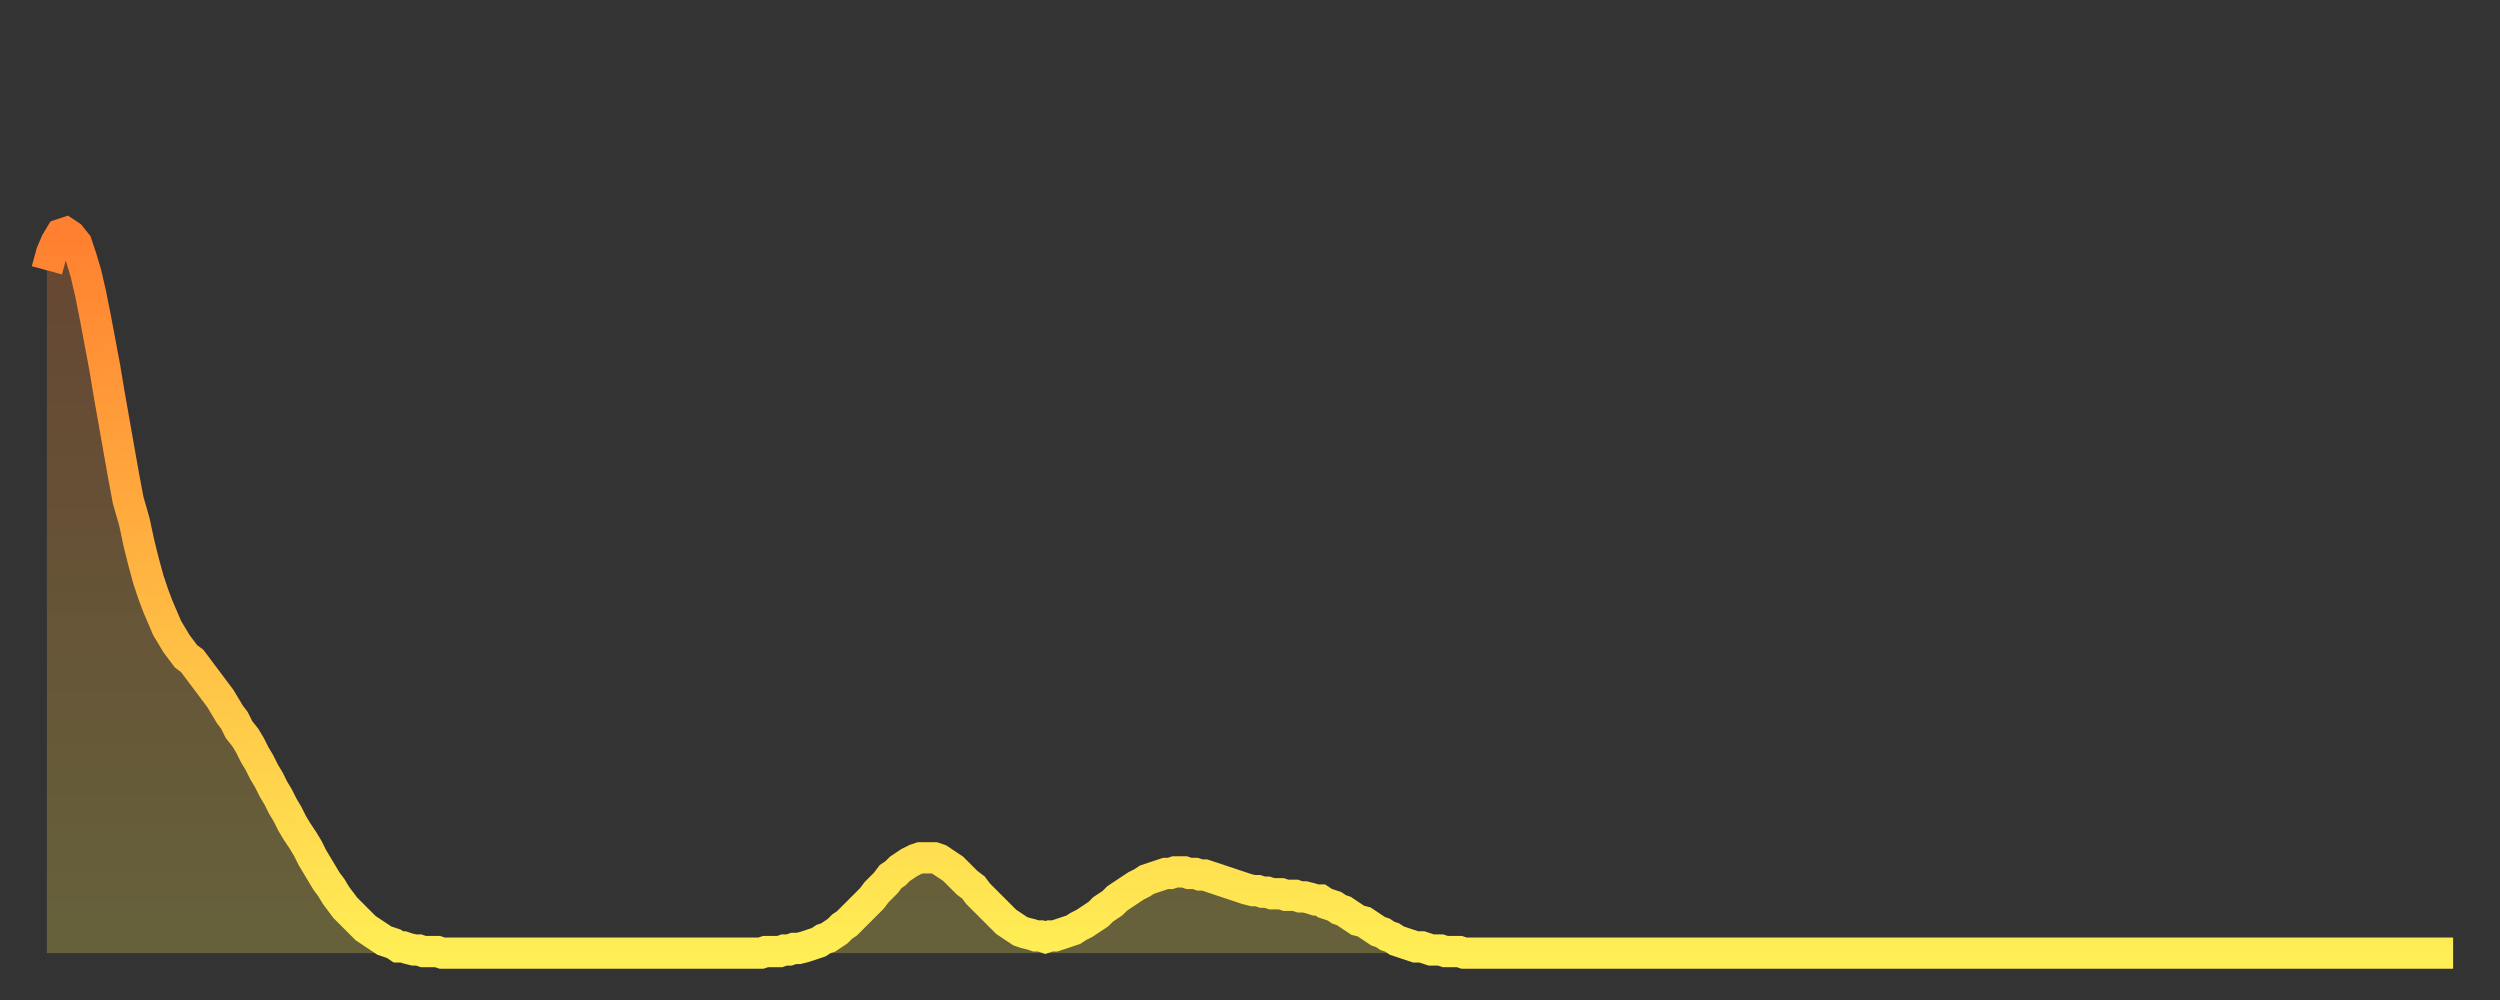 <?xml version="1.0" encoding="utf-8" ?>
<svg baseProfile="full" height="64" version="1.1" width="160" xmlns="http://www.w3.org/2000/svg" xmlns:ev="http://www.w3.org/2001/xml-events" xmlns:xlink="http://www.w3.org/1999/xlink"><rect width="100%" height="100%" fill="#333333" stroke="none"/><defs><linearGradient id="id2382" x1="0" x2="0" y1="0" y2="1"><stop offset="0%" stop-color="#ff8030" /><stop offset="50%" stop-color="#ffb742" /><stop offset="100%" stop-color="#ffee55" /></linearGradient></defs><g transform="translate(3,3)"><g><path d="M 0.0 14.3 0.3 13.2 0.6 12.5 0.9 12.0 1.2 11.9 1.5 12.1 1.9 12.6 2.2 13.5 2.5 14.5 2.8 15.8 3.1 17.3 3.4 18.9 3.7 20.5 4.0 22.3 4.3 24.0 4.6 25.7 4.9 27.4 5.2 29.0 5.6 30.4 5.9 31.8 6.2 33.0 6.5 34.1 6.8 35.0 7.1 35.8 7.4 36.5 7.7 37.2 8.0 37.7 8.3 38.2 8.6 38.6 8.9 39.0 9.3 39.3 9.6 39.7 9.9 40.1 10.2 40.5 10.5 40.9 10.8 41.3 11.1 41.7 11.4 42.2 11.7 42.7 12.0 43.1 12.3 43.7 12.7 44.2 13.0 44.7 13.3 45.3 13.6 45.8 13.9 46.4 14.2 46.9 14.5 47.5 14.8 48.0 15.1 48.6 15.4 49.1 15.7 49.7 16.0 50.2 16.4 50.8 16.7 51.3 17.0 51.9 17.3 52.4 17.6 52.9 17.9 53.4 18.2 53.8 18.5 54.3 18.8 54.7 19.1 55.1 19.4 55.4 19.8 55.8 20.1 56.1 20.4 56.4 20.7 56.6 21.0 56.8 21.3 57.0 21.6 57.2 21.9 57.3 22.2 57.4 22.5 57.6 22.8 57.6 23.1 57.7 23.5 57.8 23.8 57.8 24.1 57.9 24.4 57.9 24.7 57.9 25.0 57.9 25.3 58.0 25.6 58.0 25.9 58.0 26.2 58.0 26.5 58.0 26.8 58.0 27.2 58.0 27.5 58.0 27.8 58.0 28.1 58.0 28.4 58.0 28.7 58.0 29.0 58.0 29.3 58.0 29.6 58.0 29.9 58.0 30.2 58.0 30.6 58.0 30.9 58.0 31.2 58.0 31.5 58.0 31.8 58.0 32.1 58.0 32.4 58.0 32.7 58.0 33.0 58.0 33.3 58.0 33.6 58.0 33.9 58.0 34.3 58.0 34.6 58.0 34.9 58.0 35.2 58.0 35.5 58.0 35.8 58.0 36.1 58.0 36.4 58.0 36.7 58.0 37.0 58.0 37.3 58.0 37.7 58.0 38.0 58.0 38.3 58.0 38.6 58.0 38.9 58.0 39.2 58.0 39.5 58.0 39.8 58.0 40.1 58.0 40.4 58.0 40.7 58.0 41.0 58.0 41.4 58.0 41.7 58.0 42.0 58.0 42.3 58.0 42.6 58.0 42.9 58.0 43.2 58.0 43.5 58.0 43.8 58.0 44.1 58.0 44.4 58.0 44.7 58.0 45.1 58.0 45.4 58.0 45.7 58.0 46.0 57.9 46.3 57.9 46.6 57.9 46.9 57.9 47.2 57.8 47.5 57.8 47.8 57.7 48.1 57.7 48.5 57.6 48.8 57.5 49.1 57.4 49.4 57.3 49.7 57.1 50.0 57.0 50.3 56.8 50.6 56.6 50.9 56.3 51.2 56.1 51.5 55.8 51.8 55.5 52.2 55.1 52.5 54.8 52.8 54.5 53.1 54.1 53.4 53.8 53.7 53.5 54.0 53.1 54.3 52.9 54.6 52.6 54.9 52.4 55.2 52.2 55.6 52.0 55.9 51.9 56.2 51.9 56.5 51.9 56.8 51.9 57.1 52.0 57.4 52.2 57.7 52.4 58.0 52.6 58.3 52.9 58.6 53.2 58.9 53.5 59.3 53.8 59.6 54.2 59.9 54.5 60.2 54.8 60.5 55.1 60.8 55.4 61.1 55.7 61.4 56.0 61.7 56.2 62.0 56.4 62.3 56.6 62.6 56.7 63.0 56.8 63.3 56.9 63.6 56.9 63.9 57.0 64.2 56.9 64.5 56.9 64.8 56.8 65.1 56.7 65.4 56.6 65.7 56.5 66.0 56.3 66.4 56.1 66.7 55.9 67.0 55.7 67.3 55.5 67.6 55.2 67.9 55.0 68.2 54.8 68.5 54.5 68.8 54.3 69.1 54.1 69.4 53.9 69.7 53.7 70.1 53.5 70.4 53.3 70.7 53.2 71.0 53.1 71.3 53.0 71.6 52.9 71.9 52.9 72.2 52.8 72.5 52.8 72.8 52.8 73.1 52.9 73.5 52.9 73.8 53.0 74.1 53.0 74.4 53.1 74.7 53.2 75.0 53.3 75.3 53.4 75.6 53.5 75.9 53.6 76.2 53.7 76.5 53.8 76.8 53.9 77.2 54.0 77.5 54.0 77.8 54.1 78.1 54.1 78.4 54.2 78.7 54.2 79.0 54.2 79.3 54.3 79.6 54.3 79.9 54.3 80.2 54.4 80.5 54.4 80.9 54.5 81.2 54.6 81.5 54.6 81.8 54.8 82.1 54.9 82.4 55.0 82.7 55.2 83.0 55.3 83.3 55.5 83.6 55.7 83.9 55.9 84.3 56.0 84.6 56.2 84.9 56.4 85.2 56.6 85.5 56.7 85.8 56.9 86.1 57.0 86.4 57.2 86.7 57.3 87.0 57.4 87.3 57.5 87.6 57.6 88.0 57.6 88.3 57.7 88.6 57.8 88.9 57.8 89.2 57.8 89.5 57.9 89.8 57.9 90.1 57.9 90.4 57.9 90.7 58.0 91.0 58.0 91.4 58.0 91.7 58.0 92.0 58.0 92.3 58.0 92.6 58.0 92.9 58.0 93.2 58.0 93.5 58.0 93.8 58.0 94.1 58.0 94.4 58.0 94.7 58.0 95.1 58.0 95.4 58.0 95.7 58.0 96.0 58.0 96.3 58.0 96.6 58.0 96.9 58.0 97.2 58.0 97.5 58.0 97.8 58.0 98.1 58.0 98.4 58.0 98.8 58.0 99.1 58.0 99.4 58.0 99.7 58.0 100.0 58.0 100.3 58.0 100.6 58.0 100.9 58.0 101.2 58.0 101.5 58.0 101.8 58.0 102.2 58.0 102.5 58.0 102.8 58.0 103.1 58.0 103.4 58.0 103.7 58.0 104.0 58.0 104.3 58.0 104.6 58.0 104.9 58.0 105.2 58.0 105.5 58.0 105.9 58.0 106.2 58.0 106.5 58.0 106.8 58.0 107.1 58.0 107.4 58.0 107.7 58.0 108.0 58.0 108.3 58.0 108.6 58.0 108.9 58.0 109.3 58.0 109.6 58.0 109.9 58.0 110.2 58.0 110.5 58.0 110.8 58.0 111.1 58.0 111.4 58.0 111.7 58.0 112.0 58.0 112.3 58.0 112.6 58.0 113.0 58.0 113.3 58.0 113.6 58.0 113.9 58.0 114.2 58.0 114.5 58.0 114.8 58.0 115.1 58.0 115.4 58.0 115.7 58.0 116.0 58.0 116.3 58.0 116.7 58.0 117.0 58.0 117.3 58.0 117.6 58.0 117.9 58.0 118.2 58.0 118.5 58.0 118.8 58.0 119.1 58.0 119.4 58.0 119.7 58.0 120.1 58.0 120.4 58.0 120.7 58.0 121.0 58.0 121.3 58.0 121.6 58.0 121.9 58.0 122.2 58.0 122.5 58.0 122.8 58.0 123.1 58.0 123.4 58.0 123.8 58.0 124.1 58.0 124.4 58.0 124.7 58.0 125.0 58.0 125.3 58.0 125.6 58.0 125.9 58.0 126.2 58.0 126.5 58.0 126.8 58.0 127.2 58.0 127.5 58.0 127.8 58.0 128.1 58.0 128.4 58.0 128.7 58.0 129.0 58.0 129.3 58.0 129.6 58.0 129.9 58.0 130.2 58.0 130.5 58.0 130.9 58.0 131.2 58.0 131.5 58.0 131.8 58.0 132.1 58.0 132.4 58.0 132.7 58.0 133.0 58.0 133.3 58.0 133.6 58.0 133.9 58.0 134.2 58.0 134.6 58.0 134.9 58.0 135.2 58.0 135.5 58.0 135.8 58.0 136.1 58.0 136.4 58.0 136.7 58.0 137.0 58.0 137.3 58.0 137.6 58.0 138.0 58.0 138.3 58.0 138.6 58.0 138.9 58.0 139.2 58.0 139.5 58.0 139.8 58.0 140.1 58.0 140.4 58.0 140.7 58.0 141.0 58.0 141.3 58.0 141.7 58.0 142.0 58.0 142.3 58.0 142.6 58.0 142.9 58.0 143.2 58.0 143.5 58.0 143.8 58.0 144.1 58.0 144.4 58.0 144.7 58.0 145.1 58.0 145.4 58.0 145.7 58.0 146.0 58.0 146.3 58.0 146.6 58.0 146.9 58.0 147.2 58.0 147.5 58.0 147.8 58.0 148.1 58.0 148.4 58.0 148.8 58.0 149.1 58.0 149.4 58.0 149.7 58.0 150.0 58.0 150.3 58.0 150.6 58.0 150.9 58.0 151.2 58.0 151.5 58.0 151.8 58.0 152.1 58.0 152.5 58.0 152.8 58.0 153.1 58.0 153.4 58.0 153.7 58.0 154.0 58.0" fill="none" id="graph-curve" opacity="1" stroke="url(#id2382)" stroke-width="2" /><path d="M 0 58 L 0.0 14.3 0.3 13.2 0.6 12.5 0.9 12.0 1.2 11.9 1.5 12.1 1.9 12.6 2.2 13.5 2.5 14.5 2.8 15.8 3.1 17.3 3.4 18.9 3.7 20.5 4.0 22.3 4.3 24.0 4.6 25.7 4.9 27.4 5.2 29.0 5.6 30.4 5.9 31.8 6.2 33.0 6.5 34.1 6.8 35.0 7.1 35.8 7.4 36.5 7.7 37.2 8.0 37.7 8.3 38.2 8.6 38.6 8.9 39.0 9.3 39.3 9.6 39.7 9.9 40.1 10.2 40.5 10.5 40.9 10.8 41.3 11.1 41.7 11.4 42.2 11.7 42.7 12.0 43.1 12.3 43.7 12.7 44.2 13.0 44.7 13.3 45.3 13.6 45.8 13.9 46.4 14.2 46.9 14.5 47.5 14.8 48.0 15.1 48.6 15.4 49.1 15.7 49.7 16.0 50.2 16.4 50.8 16.7 51.3 17.0 51.9 17.3 52.4 17.6 52.9 17.9 53.4 18.2 53.8 18.5 54.3 18.8 54.7 19.1 55.1 19.4 55.4 19.8 55.8 20.1 56.1 20.4 56.4 20.7 56.6 21.0 56.8 21.3 57.0 21.6 57.2 21.9 57.3 22.2 57.4 22.5 57.6 22.8 57.6 23.1 57.7 23.5 57.8 23.8 57.8 24.1 57.9 24.4 57.9 24.7 57.9 25.0 57.9 25.3 58.0 25.6 58.0 25.9 58.0 26.2 58.0 26.5 58.0 26.8 58.0 27.2 58.0 27.5 58.0 27.8 58.0 28.1 58.0 28.4 58.0 28.7 58.0 29.0 58.0 29.3 58.0 29.6 58.0 29.9 58.0 30.2 58.0 30.6 58.0 30.9 58.0 31.2 58.0 31.5 58.0 31.8 58.0 32.1 58.0 32.4 58.0 32.7 58.0 33.0 58.0 33.3 58.0 33.6 58.0 33.9 58.0 34.3 58.0 34.6 58.0 34.9 58.0 35.2 58.0 35.5 58.0 35.8 58.0 36.1 58.0 36.4 58.0 36.7 58.0 37.0 58.0 37.3 58.0 37.7 58.0 38.0 58.0 38.3 58.0 38.6 58.0 38.9 58.0 39.2 58.0 39.5 58.0 39.8 58.0 40.1 58.0 40.4 58.0 40.7 58.0 41.0 58.0 41.4 58.0 41.7 58.0 42.0 58.0 42.3 58.0 42.6 58.0 42.9 58.0 43.2 58.0 43.5 58.0 43.8 58.0 44.1 58.0 44.4 58.0 44.7 58.0 45.1 58.0 45.4 58.0 45.7 58.0 46.0 57.9 46.3 57.9 46.6 57.9 46.9 57.9 47.2 57.8 47.5 57.8 47.8 57.7 48.1 57.7 48.5 57.6 48.8 57.5 49.1 57.4 49.4 57.3 49.7 57.1 50.0 57.0 50.3 56.8 50.6 56.6 50.9 56.3 51.2 56.1 51.5 55.8 51.8 55.5 52.2 55.1 52.5 54.8 52.8 54.5 53.1 54.1 53.4 53.8 53.7 53.5 54.0 53.1 54.3 52.9 54.6 52.6 54.9 52.4 55.2 52.2 55.6 52.0 55.9 51.9 56.2 51.9 56.5 51.9 56.8 51.9 57.1 52.0 57.4 52.2 57.7 52.4 58.0 52.6 58.3 52.9 58.6 53.2 58.9 53.5 59.3 53.8 59.6 54.2 59.9 54.5 60.2 54.8 60.5 55.1 60.8 55.4 61.1 55.7 61.4 56.0 61.7 56.2 62.0 56.4 62.3 56.6 62.6 56.7 63.0 56.8 63.3 56.9 63.6 56.9 63.9 57.0 64.2 56.9 64.5 56.9 64.8 56.8 65.1 56.7 65.4 56.6 65.7 56.5 66.0 56.3 66.4 56.1 66.7 55.9 67.0 55.7 67.3 55.5 67.6 55.2 67.9 55.0 68.2 54.8 68.5 54.5 68.8 54.3 69.1 54.1 69.4 53.9 69.7 53.7 70.1 53.5 70.4 53.3 70.7 53.2 71.0 53.1 71.3 53.0 71.6 52.9 71.9 52.9 72.2 52.8 72.5 52.8 72.8 52.8 73.1 52.9 73.5 52.9 73.8 53.0 74.1 53.0 74.4 53.1 74.7 53.2 75.0 53.3 75.3 53.4 75.6 53.5 75.9 53.6 76.2 53.7 76.5 53.8 76.8 53.9 77.2 54.0 77.5 54.0 77.8 54.1 78.1 54.1 78.4 54.2 78.7 54.2 79.0 54.2 79.3 54.3 79.6 54.3 79.9 54.3 80.2 54.4 80.5 54.4 80.9 54.5 81.2 54.6 81.5 54.6 81.8 54.8 82.1 54.9 82.4 55.0 82.7 55.2 83.0 55.3 83.3 55.5 83.6 55.7 83.9 55.9 84.3 56.0 84.6 56.2 84.9 56.4 85.2 56.6 85.5 56.7 85.8 56.9 86.1 57.0 86.4 57.2 86.7 57.3 87.0 57.4 87.3 57.5 87.6 57.6 88.0 57.6 88.3 57.7 88.6 57.8 88.9 57.8 89.2 57.8 89.5 57.9 89.8 57.9 90.1 57.9 90.4 57.9 90.7 58.0 91.0 58.0 91.4 58.0 91.7 58.0 92.0 58.0 92.3 58.0 92.6 58.0 92.9 58.0 93.2 58.0 93.5 58.0 93.8 58.0 94.1 58.0 94.4 58.0 94.7 58.0 95.1 58.0 95.4 58.0 95.7 58.0 96.0 58.0 96.3 58.0 96.6 58.0 96.9 58.0 97.2 58.0 97.5 58.0 97.8 58.0 98.1 58.0 98.4 58.0 98.8 58.0 99.1 58.0 99.4 58.0 99.7 58.0 100.0 58.0 100.3 58.0 100.6 58.0 100.9 58.0 101.2 58.0 101.5 58.0 101.8 58.0 102.2 58.0 102.5 58.0 102.8 58.0 103.1 58.0 103.4 58.0 103.7 58.0 104.0 58.0 104.3 58.0 104.6 58.0 104.9 58.0 105.2 58.0 105.5 58.0 105.9 58.0 106.2 58.0 106.5 58.0 106.8 58.0 107.1 58.0 107.4 58.0 107.7 58.0 108.0 58.0 108.3 58.0 108.6 58.0 108.9 58.0 109.3 58.0 109.6 58.0 109.9 58.0 110.2 58.0 110.5 58.0 110.8 58.0 111.1 58.0 111.4 58.0 111.7 58.0 112.0 58.0 112.3 58.0 112.6 58.0 113.0 58.0 113.3 58.0 113.6 58.0 113.9 58.0 114.2 58.0 114.5 58.0 114.8 58.0 115.1 58.0 115.4 58.0 115.7 58.0 116.0 58.0 116.3 58.0 116.7 58.0 117.0 58.0 117.3 58.0 117.6 58.0 117.9 58.0 118.2 58.0 118.5 58.0 118.8 58.0 119.1 58.0 119.4 58.0 119.7 58.0 120.1 58.0 120.4 58.0 120.7 58.0 121.0 58.0 121.3 58.0 121.6 58.0 121.9 58.0 122.2 58.0 122.5 58.0 122.8 58.0 123.1 58.0 123.4 58.0 123.8 58.0 124.1 58.0 124.4 58.0 124.7 58.0 125.0 58.0 125.3 58.0 125.6 58.0 125.9 58.0 126.2 58.0 126.5 58.0 126.8 58.0 127.2 58.0 127.5 58.0 127.8 58.0 128.1 58.0 128.4 58.0 128.7 58.0 129.0 58.0 129.3 58.0 129.6 58.0 129.9 58.0 130.2 58.0 130.5 58.0 130.9 58.0 131.2 58.0 131.5 58.0 131.8 58.0 132.1 58.0 132.4 58.0 132.7 58.0 133.0 58.0 133.3 58.0 133.6 58.0 133.9 58.0 134.2 58.0 134.6 58.0 134.9 58.0 135.2 58.0 135.5 58.0 135.8 58.0 136.1 58.0 136.4 58.0 136.7 58.0 137.0 58.0 137.3 58.0 137.6 58.0 138.0 58.0 138.3 58.0 138.6 58.0 138.9 58.0 139.2 58.0 139.5 58.0 139.8 58.0 140.1 58.0 140.4 58.0 140.7 58.0 141.0 58.0 141.3 58.0 141.7 58.0 142.0 58.0 142.3 58.0 142.6 58.0 142.9 58.0 143.2 58.0 143.5 58.0 143.8 58.0 144.1 58.0 144.4 58.0 144.7 58.0 145.1 58.0 145.4 58.0 145.7 58.0 146.0 58.0 146.3 58.0 146.6 58.0 146.9 58.0 147.2 58.0 147.5 58.0 147.8 58.0 148.1 58.0 148.4 58.0 148.8 58.0 149.1 58.0 149.4 58.0 149.7 58.0 150.0 58.0 150.3 58.0 150.6 58.0 150.9 58.0 151.2 58.0 151.5 58.0 151.8 58.0 152.1 58.0 152.5 58.0 152.8 58.0 153.1 58.0 153.4 58.0 153.7 58.0 154.0 58.0 154 58" fill="url(#id2382)" fill-opacity=".25" id="graph-shadow" /></g></g></svg>